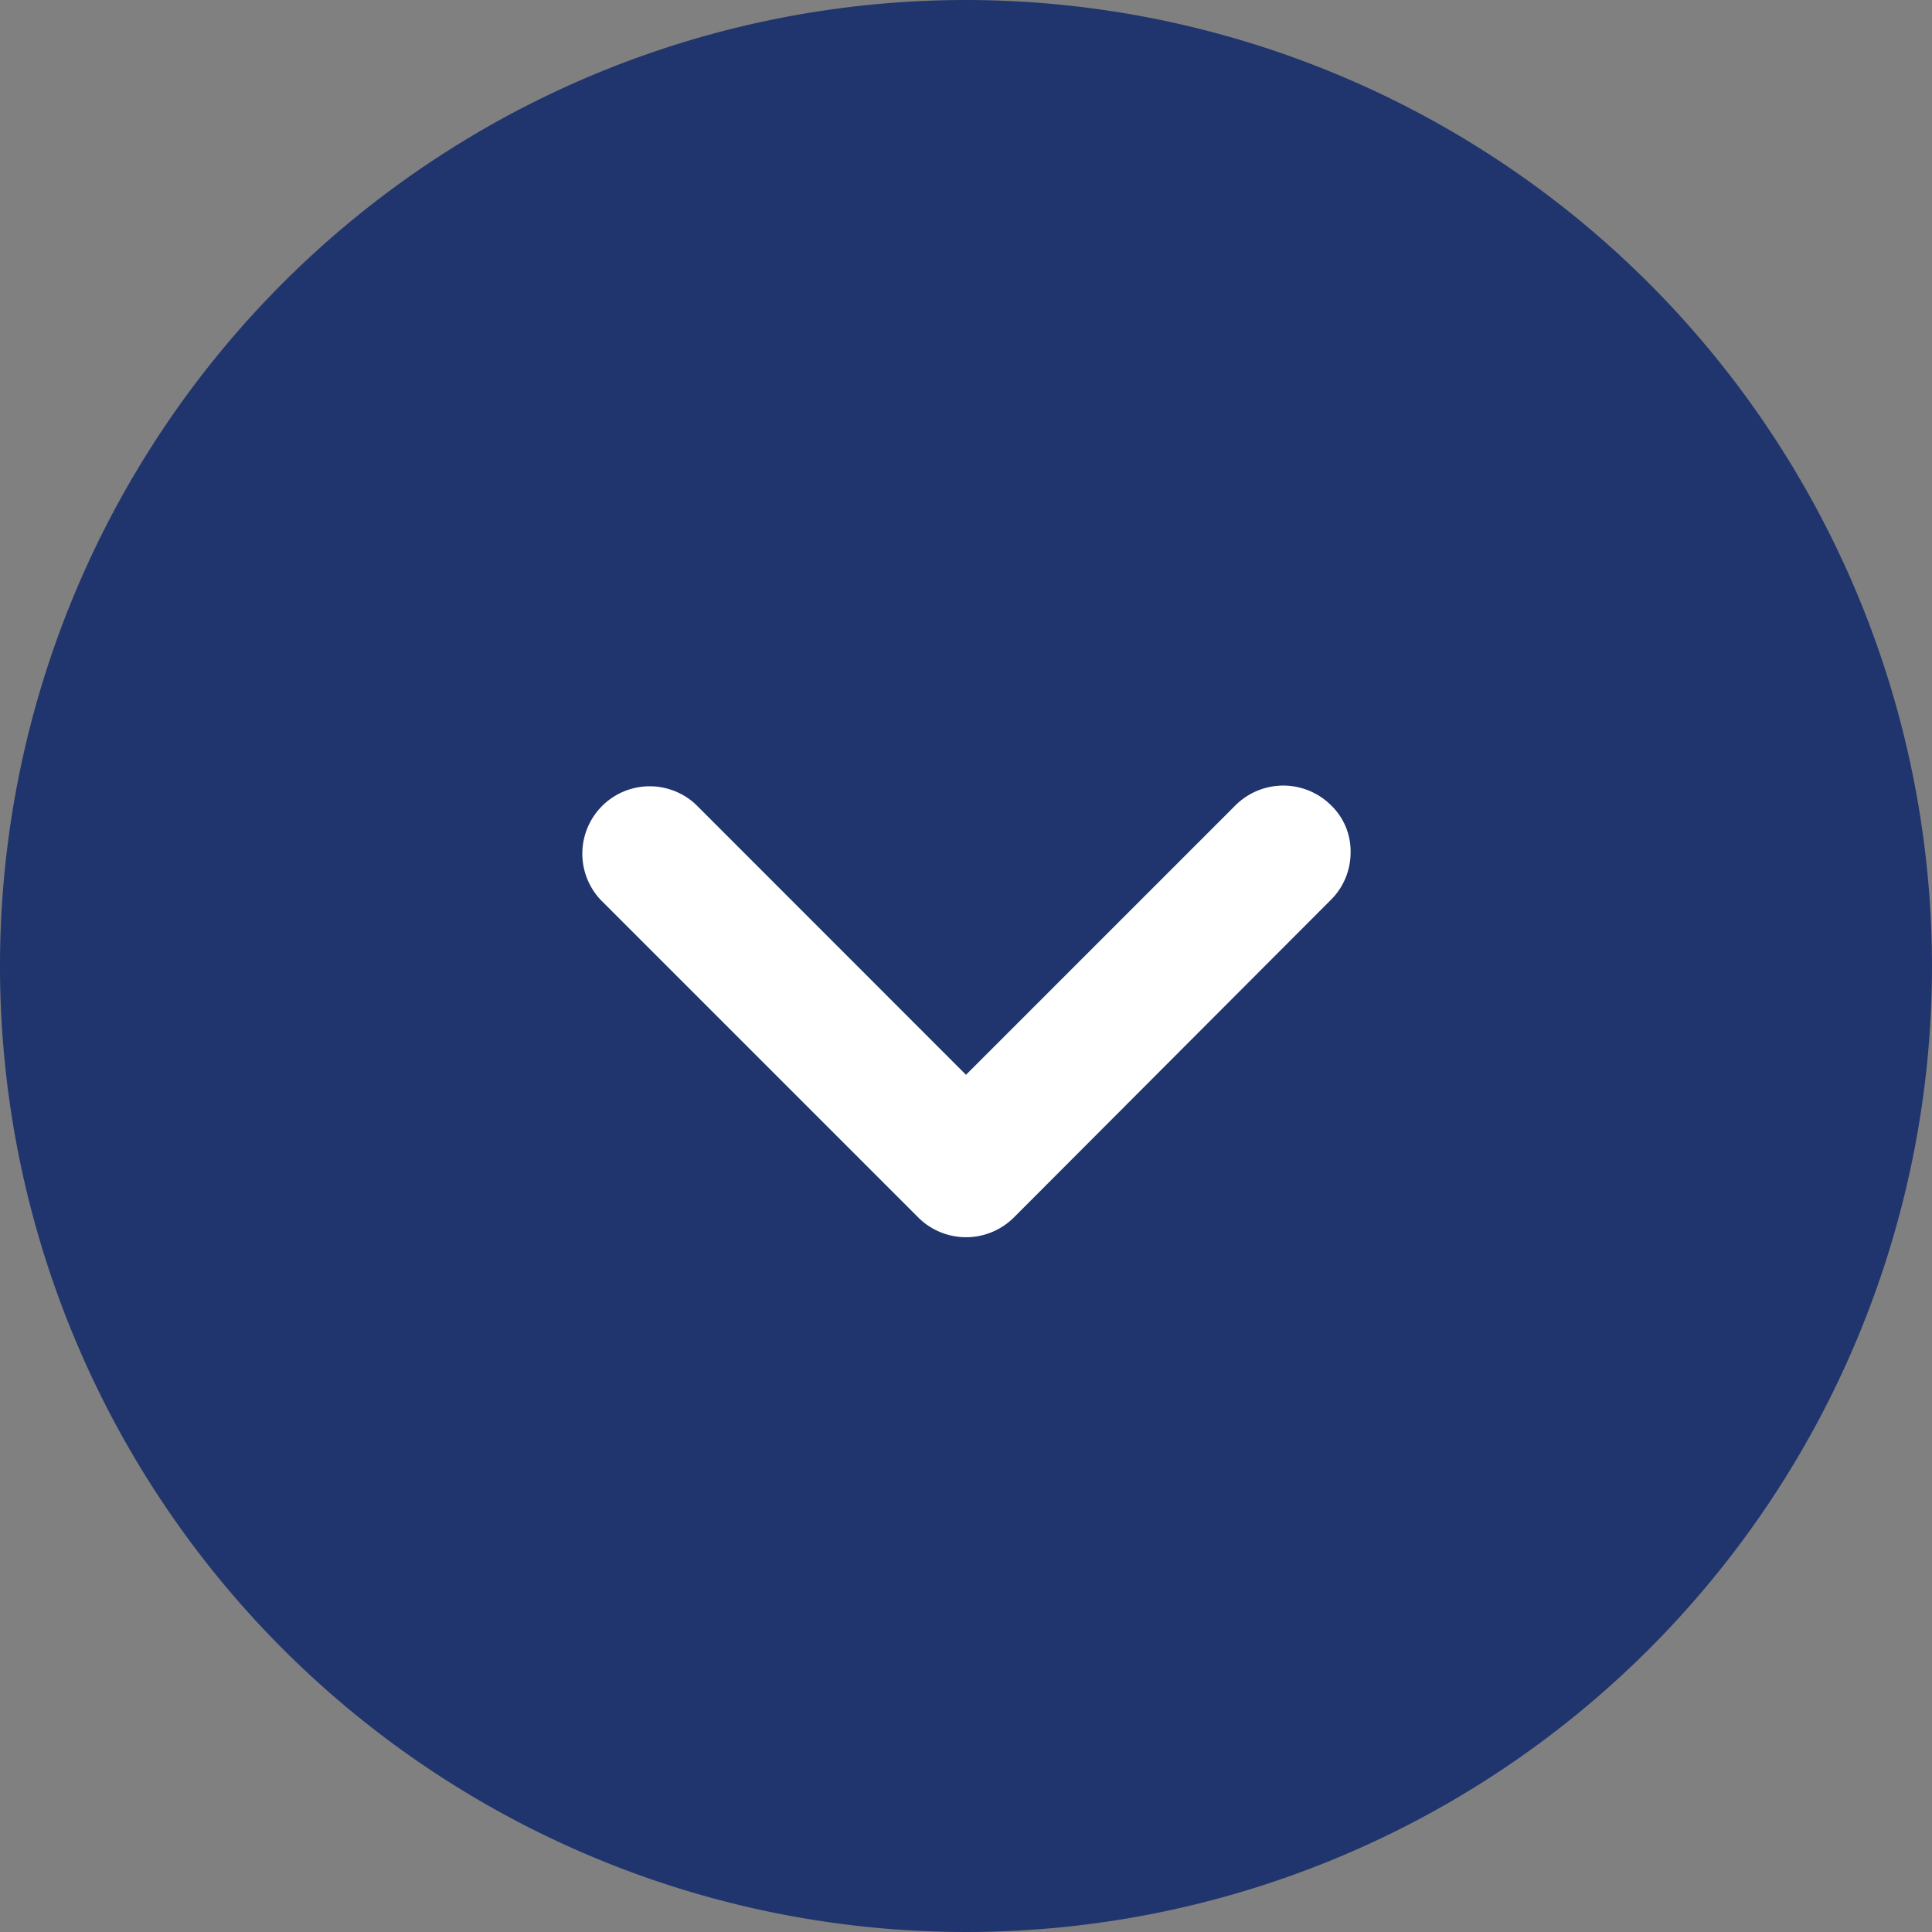 <svg xmlns="http://www.w3.org/2000/svg" width="16" height="16" viewBox="0 0 16 16">
  <rect x="0" y="0" width="16" height="16" fill="#808080" stroke="none"/>
  <g id="グループ_19154" data-name="グループ 19154" transform="translate(28 26) rotate(90)">
    <path id="パス_17562" data-name="パス 17562" d="M8,16a8,8,0,1,1,8-8A8.007,8.007,0,0,1,8,16Z" transform="translate(-10 28) rotate(180)" fill="#20356d"/>
    <path id="パス_17563" data-name="パス 17563" d="M3.183,6.368A.552.552,0,0,1,2.789,6.2L.162,3.578a.561.561,0,0,1,0-.789L2.789.162a.558.558,0,0,1,.789.789L1.345,3.183,3.578,5.416a.561.561,0,0,1,0,.789A.528.528,0,0,1,3.183,6.368Z" transform="translate(-15.754 23.183) rotate(180)" fill="#fff"/>
  </g>
</svg>
